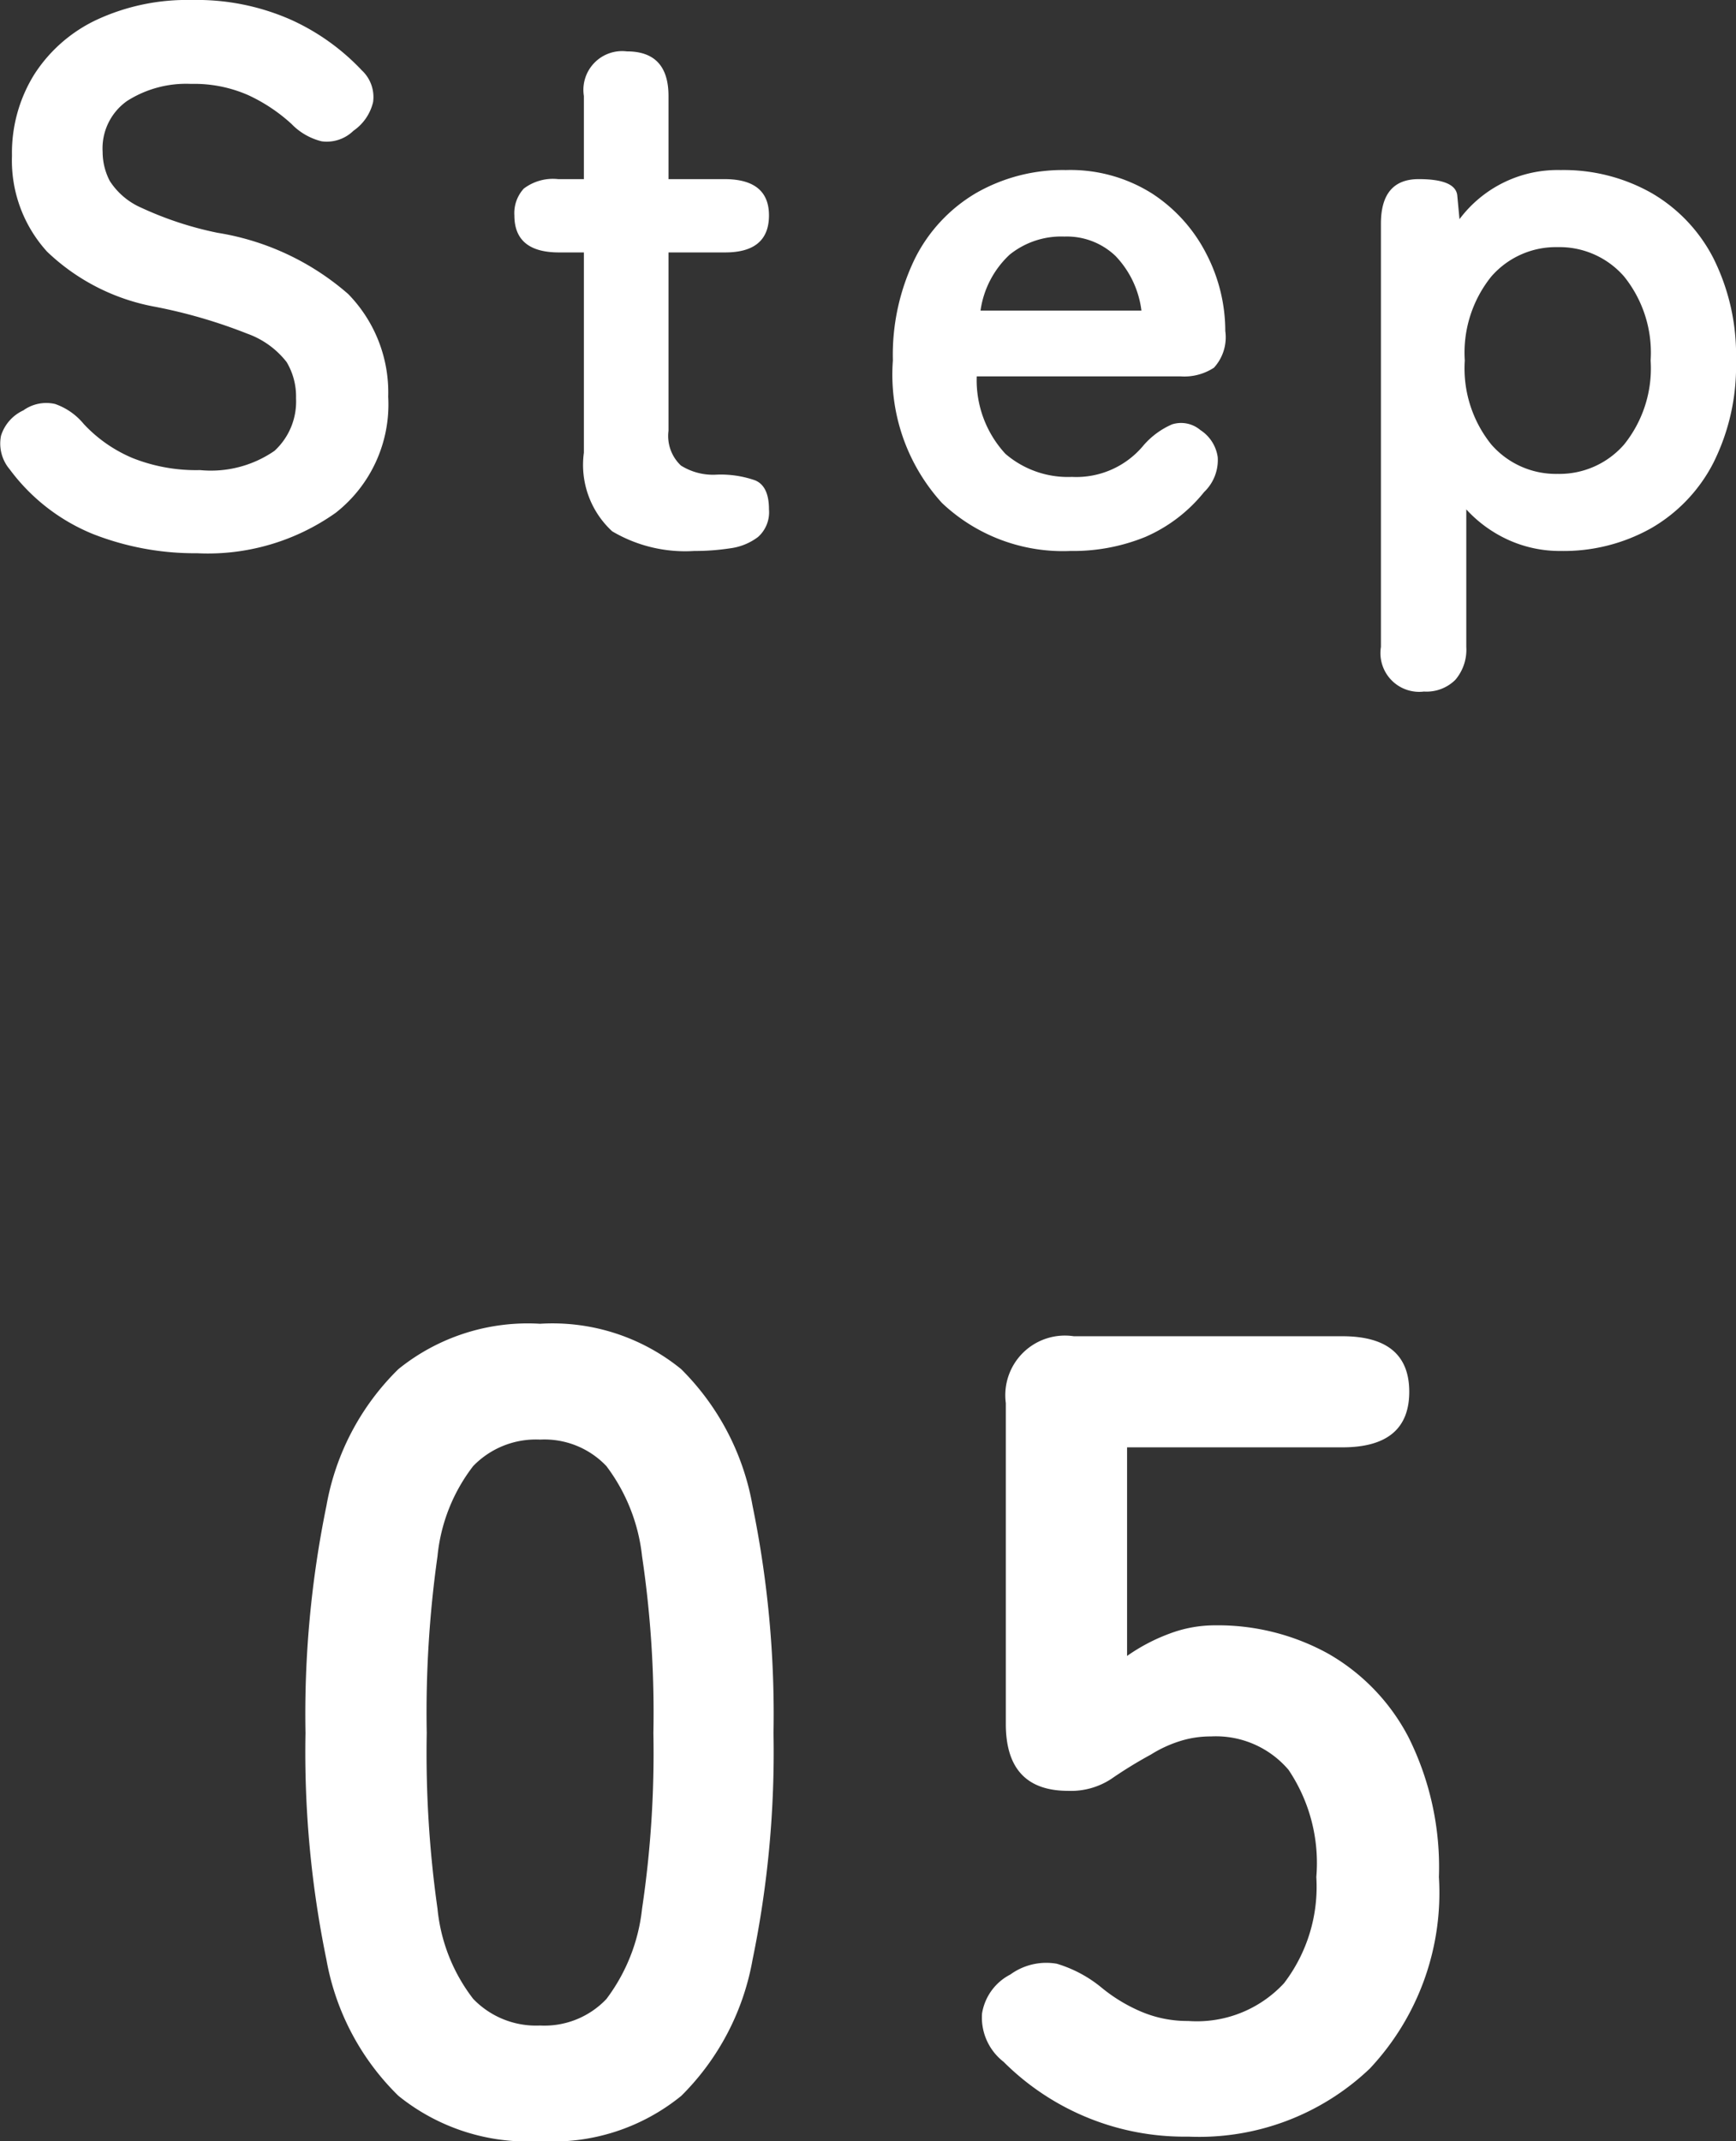 <svg xmlns="http://www.w3.org/2000/svg" width="45.957" height="56.66" viewBox="0 0 45.957 56.66">
  <rect x="0" y="0" width="45.957" height="56.66" fill="#333333" stroke="none"/>
  <g id="グループ_2073" data-name="グループ 2073" transform="translate(-29.263 -3558.64)">
    <path id="パス_804" data-name="パス 804" d="M7.56.3A5.449,5.449,0,0,1,3.81-.9,6.676,6.676,0,0,1,1.905-4.5a27.212,27.212,0,0,1-.555-6,27.422,27.422,0,0,1,.555-6.015A6.687,6.687,0,0,1,3.81-20.13a5.449,5.449,0,0,1,3.75-1.2,5.391,5.391,0,0,1,3.735,1.2,6.742,6.742,0,0,1,1.89,3.615A27.422,27.422,0,0,1,13.74-10.5a27.212,27.212,0,0,1-.555,6A6.731,6.731,0,0,1,11.3-.9,5.391,5.391,0,0,1,7.56.3Zm0-3.06a2.261,2.261,0,0,0,1.755-.7A4.817,4.817,0,0,0,10.26-5.85a27.912,27.912,0,0,0,.3-4.65,28.15,28.15,0,0,0-.3-4.68,4.817,4.817,0,0,0-.945-2.385,2.261,2.261,0,0,0-1.755-.7,2.309,2.309,0,0,0-1.77.7,4.637,4.637,0,0,0-.945,2.385A29.607,29.607,0,0,0,4.56-10.5a29.356,29.356,0,0,0,.285,4.65A4.637,4.637,0,0,0,5.79-3.465,2.309,2.309,0,0,0,7.56-2.76ZM24.72.18A6.773,6.773,0,0,1,19.83-1.8a1.484,1.484,0,0,1-.57-1.275,1.41,1.41,0,0,1,.75-1.035,1.619,1.619,0,0,1,1.23-.285,3.391,3.391,0,0,1,1.2.645,4.308,4.308,0,0,0,1.05.63,3.137,3.137,0,0,0,1.23.24,3.143,3.143,0,0,0,2.535-1A4.2,4.2,0,0,0,28.11-6.69a4.418,4.418,0,0,0-.735-2.835,2.524,2.524,0,0,0-2.055-.885,2.686,2.686,0,0,0-.855.135,3.315,3.315,0,0,0-.735.345,11.524,11.524,0,0,0-1.05.645,1.942,1.942,0,0,1-1.14.315q-1.65,0-1.65-1.77v-8.49A1.578,1.578,0,0,1,21.69-21H28.8q1.77,0,1.77,1.47T28.8-18.06H23.1v5.52a4.9,4.9,0,0,1,1.11-.585,3.4,3.4,0,0,1,1.2-.225,6.048,6.048,0,0,1,3.015.75,5.437,5.437,0,0,1,2.13,2.22,7.694,7.694,0,0,1,.8,3.69,6.79,6.79,0,0,1-1.83,5.07A6.55,6.55,0,0,1,24.72.18Z" transform="translate(36 3615)" fill="#fff"/>
    <path id="Step" d="M6.48.28A7.388,7.388,0,0,1,3.72-.23a5.162,5.162,0,0,1-2.2-1.71,1.054,1.054,0,0,1-.23-.89,1.1,1.1,0,0,1,.59-.67,1.041,1.041,0,0,1,.84-.17,1.705,1.705,0,0,1,.76.53,3.752,3.752,0,0,0,1.29.9,4.545,4.545,0,0,0,1.79.32,2.962,2.962,0,0,0,1.97-.51A1.771,1.771,0,0,0,9.1-3.82a1.775,1.775,0,0,0-.25-.96,2.3,2.3,0,0,0-1.04-.75,13.67,13.67,0,0,0-2.43-.71A5.582,5.582,0,0,1,2.51-7.7a3.583,3.583,0,0,1-.93-2.54,3.927,3.927,0,0,1,.59-2.15,3.966,3.966,0,0,1,1.66-1.45,5.682,5.682,0,0,1,2.51-.52,6.166,6.166,0,0,1,2.62.52,5.933,5.933,0,0,1,1.88,1.34.966.966,0,0,1,.3.84,1.275,1.275,0,0,1-.52.76,1.01,1.01,0,0,1-.84.28,1.659,1.659,0,0,1-.8-.46,4.479,4.479,0,0,0-1.14-.76,3.553,3.553,0,0,0-1.52-.3,2.909,2.909,0,0,0-1.69.45,1.533,1.533,0,0,0-.65,1.35,1.665,1.665,0,0,0,.19.77,1.89,1.89,0,0,0,.84.71,9.1,9.1,0,0,0,2.01.66,6.925,6.925,0,0,1,3.46,1.62,3.725,3.725,0,0,1,1.06,2.72A3.643,3.643,0,0,1,10.15-.79,5.856,5.856,0,0,1,6.48.28ZM19.64.22A3.794,3.794,0,0,1,17.47-.3a2.387,2.387,0,0,1-.75-2.08v-5.3h-.66q-1.18,0-1.18-.98a.96.96,0,0,1,.25-.71,1.281,1.281,0,0,1,.91-.25h.68v-2.2A1.026,1.026,0,0,1,17.86-13q1.1,0,1.1,1.18v2.2h1.48q1.18,0,1.18.96,0,.98-1.16.98h-1.5v4.72a1.075,1.075,0,0,0,.33.92,1.6,1.6,0,0,0,.95.24,2.757,2.757,0,0,1,1.01.15q.37.15.37.77a.875.875,0,0,1-.29.73,1.551,1.551,0,0,1-.74.3A6.18,6.18,0,0,1,19.64.22Zm9.96,0a4.658,4.658,0,0,1-3.4-1.27,5.044,5.044,0,0,1-1.3-3.77,5.823,5.823,0,0,1,.58-2.69A4.175,4.175,0,0,1,27.1-9.25a4.616,4.616,0,0,1,2.38-.61,4.049,4.049,0,0,1,2.28.62,4.151,4.151,0,0,1,1.44,1.6,4.434,4.434,0,0,1,.5,2.04,1.192,1.192,0,0,1-.3.97,1.429,1.429,0,0,1-.88.23h-5.4a2.87,2.87,0,0,0,.76,2.05,2.536,2.536,0,0,0,1.76.61,2.308,2.308,0,0,0,1.9-.84,2.116,2.116,0,0,1,.75-.55.79.79,0,0,1,.75.15,1.025,1.025,0,0,1,.46.72,1.171,1.171,0,0,1-.36.92A4.074,4.074,0,0,1,31.58-.15,5.064,5.064,0,0,1,29.6.22ZM27.22-6.14h4.26a2.538,2.538,0,0,0-.69-1.45,1.867,1.867,0,0,0-1.35-.51,2.174,2.174,0,0,0-1.45.48A2.5,2.5,0,0,0,27.22-6.14ZM38.96,3.94a1.026,1.026,0,0,1-1.14-1.18V-8.44q0-1.18,1-1.18.96,0,1.02.42l.06.64a3.243,3.243,0,0,1,2.68-1.3,4.731,4.731,0,0,1,2.39.6,4.219,4.219,0,0,1,1.65,1.73,5.708,5.708,0,0,1,.6,2.71,5.708,5.708,0,0,1-.6,2.71A4.219,4.219,0,0,1,44.97-.38a4.731,4.731,0,0,1-2.39.6A3.3,3.3,0,0,1,41.2-.07a3.445,3.445,0,0,1-1.12-.81V2.76a1.225,1.225,0,0,1-.29.87A1.081,1.081,0,0,1,38.96,3.94ZM42.5-1.82a2.265,2.265,0,0,0,1.76-.78,3.213,3.213,0,0,0,.7-2.22,3.213,3.213,0,0,0-.7-2.22,2.265,2.265,0,0,0-1.76-.78,2.265,2.265,0,0,0-1.76.78,3.213,3.213,0,0,0-.7,2.22,3.213,3.213,0,0,0,.7,2.22A2.265,2.265,0,0,0,42.5-1.82Z" transform="translate(28 3573)" fill="#fff"/>
  </g>
</svg>
